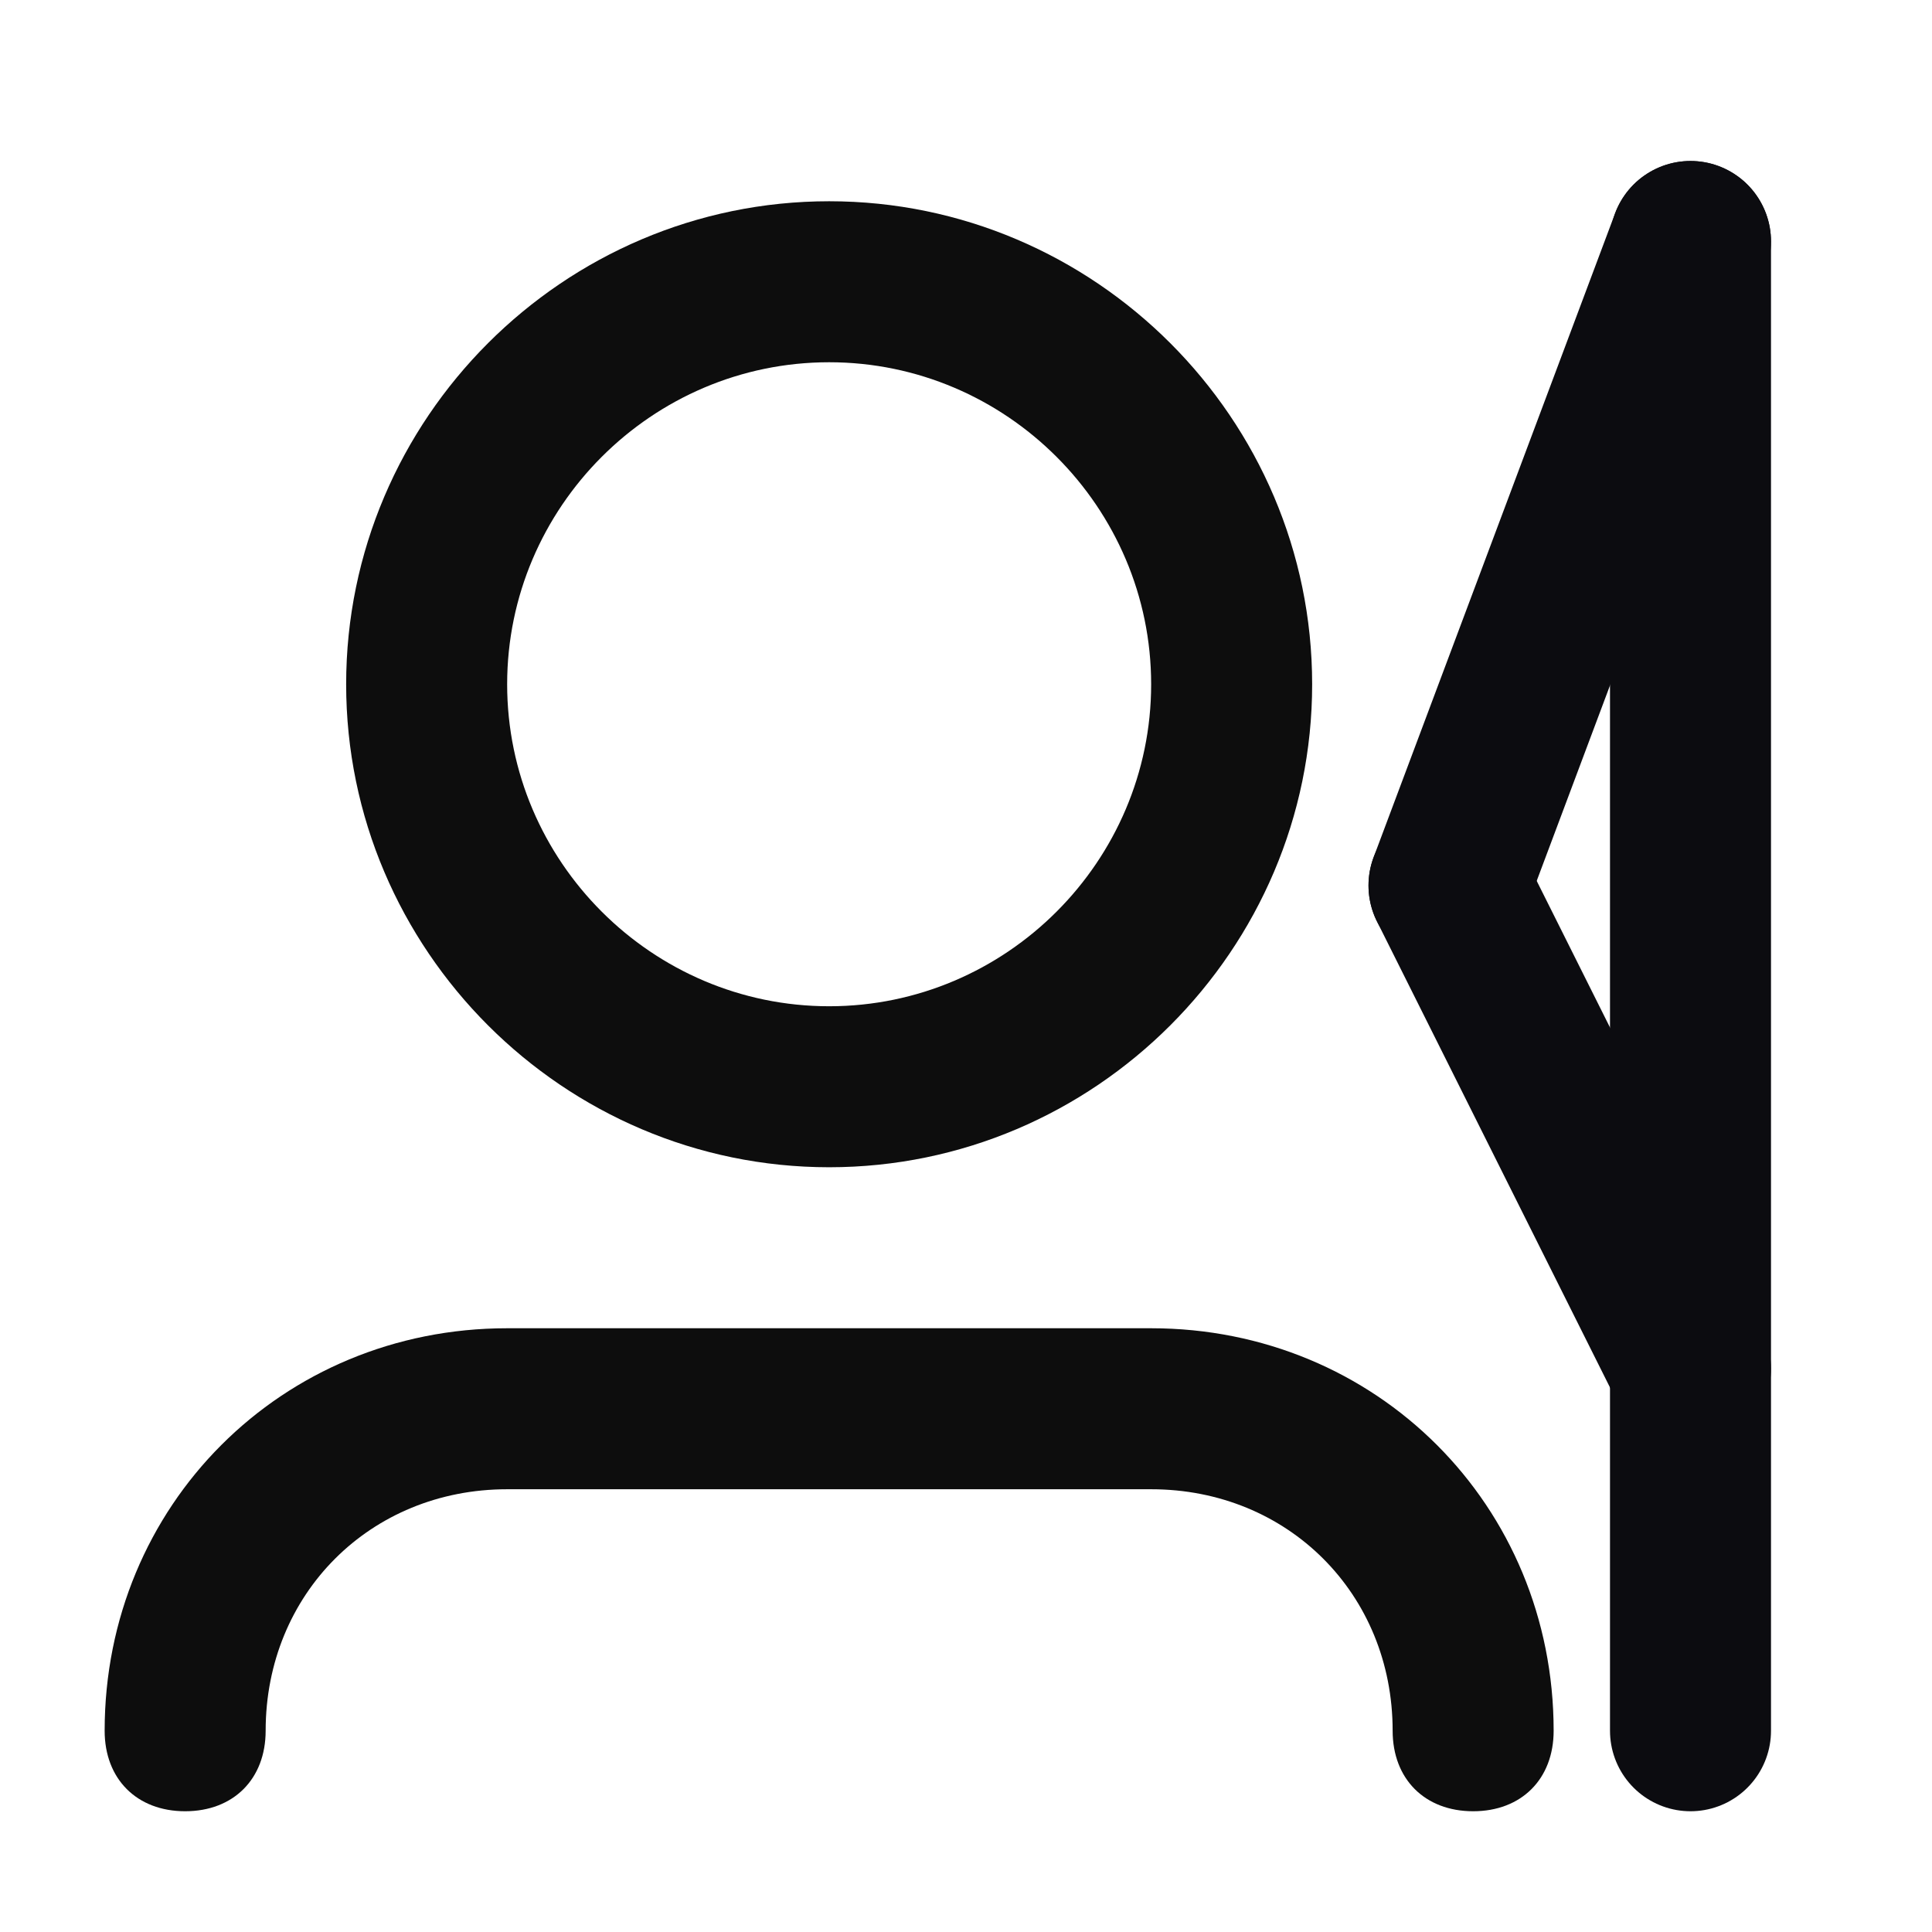<?xml version="1.0" encoding="utf-8"?>
<!-- Generator: Adobe Illustrator 26.0.1, SVG Export Plug-In . SVG Version: 6.00 Build 0)  -->
<svg version="1.1" id="Layer_1" xmlns="http://www.w3.org/2000/svg" xmlns:xlink="http://www.w3.org/1999/xlink" x="0px" y="0px"
	 viewBox="0 0 24 24" style="enable-background:new 0 0 24 24;" xml:space="preserve">
<style type="text/css">
	.st0{fill:#0D0D0D;}
	.st1{fill:none;stroke:#0C0C10;stroke-width:2;stroke-linecap:round;stroke-linejoin:round;}
	.st2{fill:none;}
</style>
<path class="st0" d="M10.3,4.5c-2.2,0-4,1.8-4,4s1.8,4,4,4s4-1.8,4-4S12.5,4.5,10.3,4.5z M4.3,8.5c0-3.3,2.7-6,6-6s6,2.7,6,6
	s-2.7,6-6,6S4.3,11.8,4.3,8.5z M6.3,18.5c-1.7,0-3,1.3-3,3c0,0.6-0.4,1-1,1s-1-0.4-1-1c0-2.8,2.2-5,5-5h8c2.8,0,5,2.2,5,5
	c0,0.6-0.4,1-1,1s-1-0.4-1-1c0-1.7-1.3-3-3-3H6.3z"/>
<rect x="10.5" y="18.5" class="st1" width="0" height="3"/>
<line class="st1" x1="21" y1="3" x2="18" y2="11"/>
<line class="st1" x1="21" y1="17" x2="18" y2="11"/>
<rect class="st2" width="24" height="24"/>
<line class="st1" x1="21" y1="3" x2="21" y2="21.5"/>
</svg>
